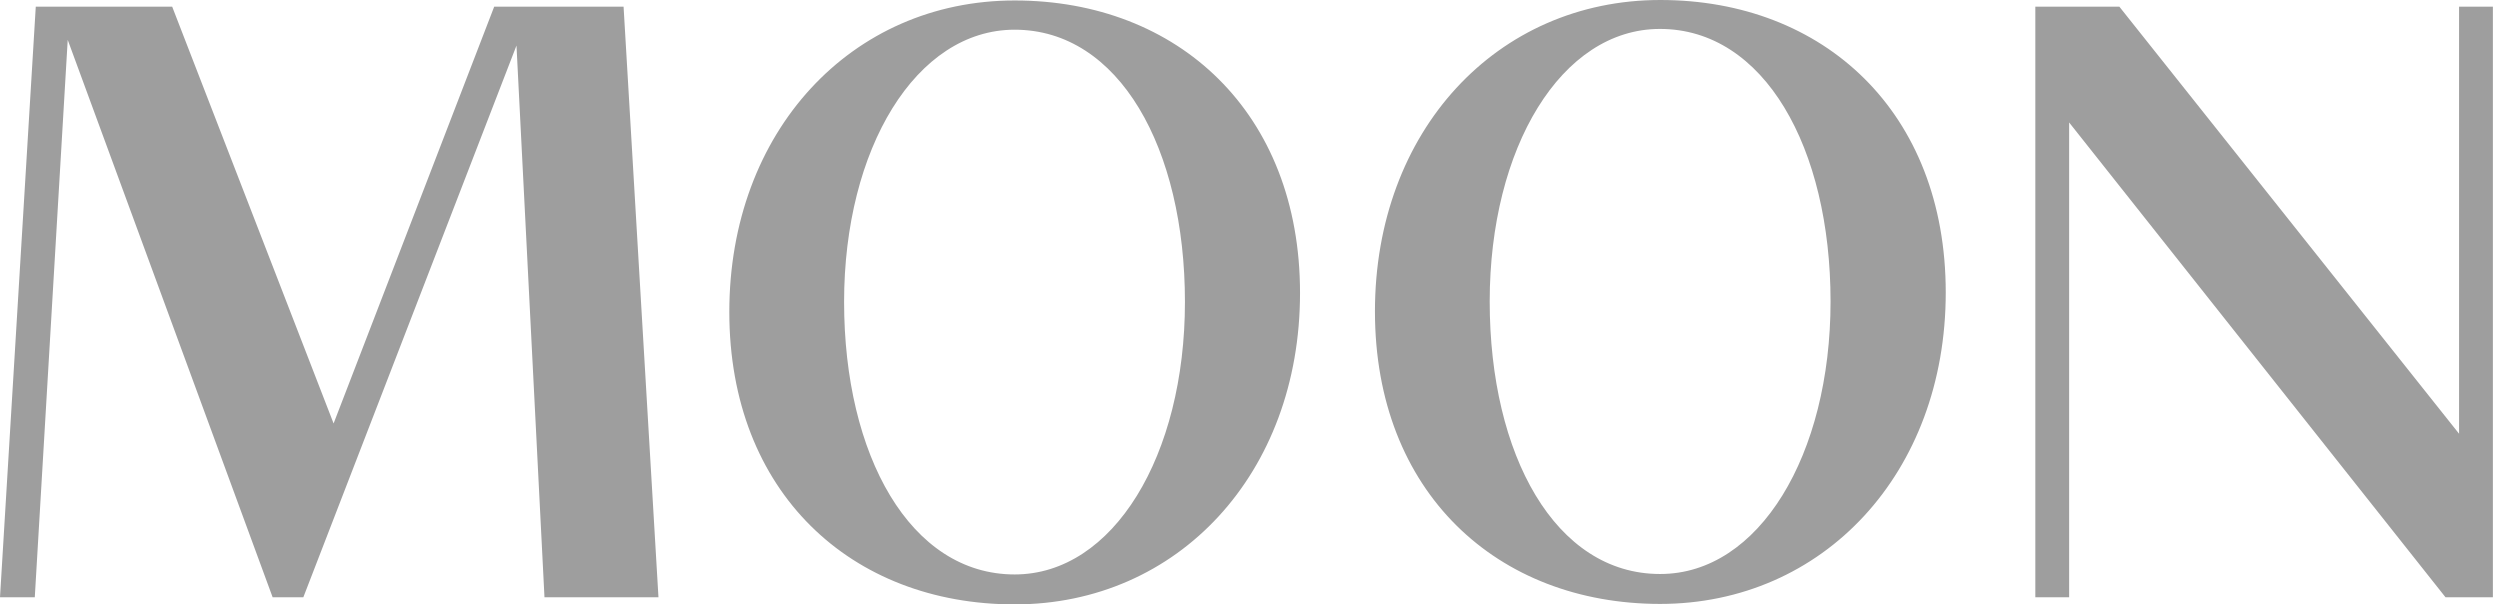 <svg width="91" height="22" viewBox="0 0 91 22" fill="none" xmlns="http://www.w3.org/2000/svg">
<g id="Group 17899">
<path id="Vector" d="M9.924 21.741H11.041L18.8 1.658L19.819 21.741H23.968L22.698 0.242H17.989L12.143 15.414L6.267 0.242H1.302L0 21.741H1.266L2.465 1.451L9.924 21.741ZM74.086 21.741H75.317V4.458L89.017 21.741H90.741V0.242H89.51V15.788L77.144 0.242H74.086V21.741ZM36.933 22C30.983 22 26.547 17.922 26.547 11.356C26.547 4.79 30.983 0.017 36.933 0.017C42.882 0.017 47.321 4.098 47.321 10.664C47.321 17.23 42.885 22 36.933 22ZM36.933 20.91C40.526 20.91 43.132 16.584 43.132 10.99C43.132 5.395 40.737 1.081 36.933 1.081C33.343 1.081 30.725 5.407 30.725 10.99C30.725 16.573 33.131 20.91 36.933 20.91ZM60.436 21.983C54.484 21.983 50.048 17.905 50.048 11.336C50.048 4.767 54.484 0 60.436 0C66.389 0 70.825 4.078 70.825 10.647C70.825 17.216 66.374 21.983 60.422 21.983H60.436ZM60.436 20.893C64.026 20.893 66.632 16.567 66.632 10.973C66.632 5.378 64.218 1.053 60.422 1.053C56.829 1.053 54.225 5.378 54.225 10.973C54.225 16.567 56.617 20.893 60.422 20.893H60.436Z" fill="#9e9e9e"/>
</g>
</svg>
